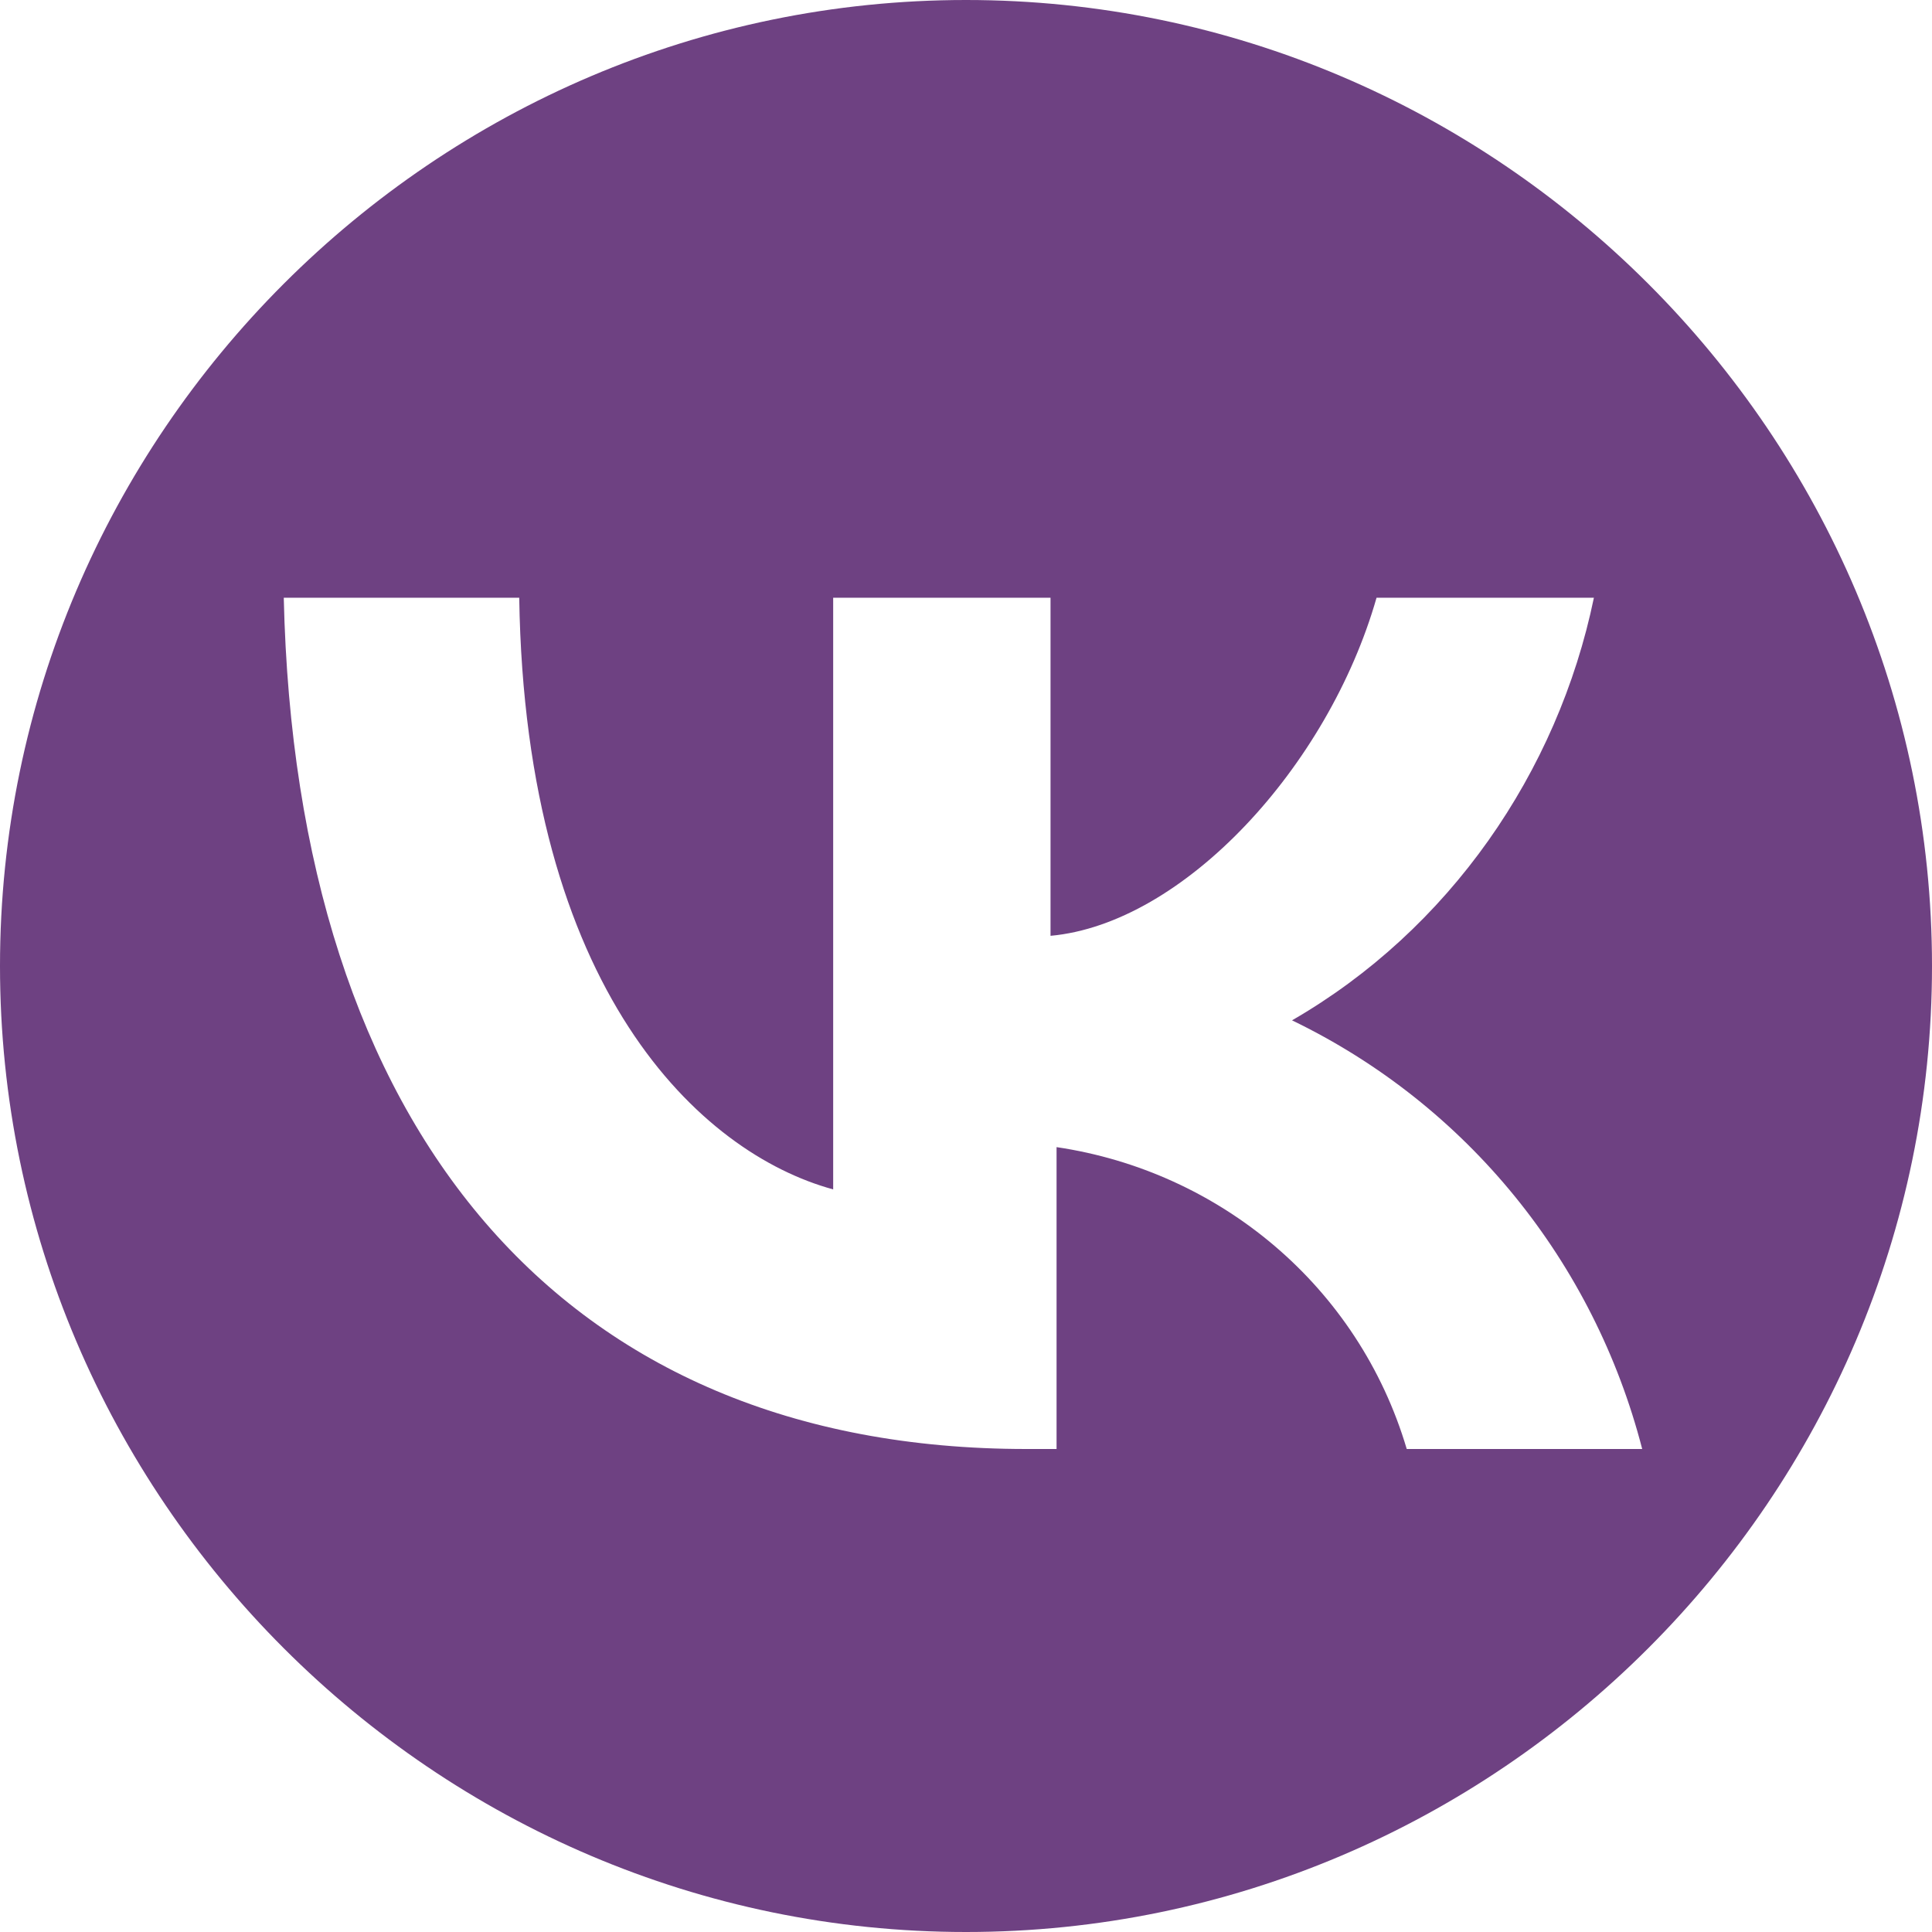 <?xml version="1.0" encoding="UTF-8"?> <!-- Generator: Adobe Illustrator 25.3.1, SVG Export Plug-In . SVG Version: 6.00 Build 0) --> <svg xmlns="http://www.w3.org/2000/svg" xmlns:xlink="http://www.w3.org/1999/xlink" id="Слой_1" x="0px" y="0px" viewBox="0 0 32 32" style="enable-background:new 0 0 32 32;" xml:space="preserve"> <style type="text/css"> .st0{fill:#6E4182;} </style> <path class="st0" d="M16,0C7.2,0,0,7.2,0,16s7.2,16,16,16s16-7.2,16-16S24.8,0,16,0z M23.3,24c-0.8-2.7-3.1-4.6-5.8-5v5H17 C9.3,24,4.9,18.7,4.7,9.9h3.9c0.1,6.5,3,9.2,5.2,9.8V9.9h3.6v5.6c2.2-0.2,4.6-2.8,5.4-5.6h3.6c-0.6,2.9-2.4,5.5-5,7 c2.9,1.4,5,4,5.8,7.1H23.3z"></path> </svg> 